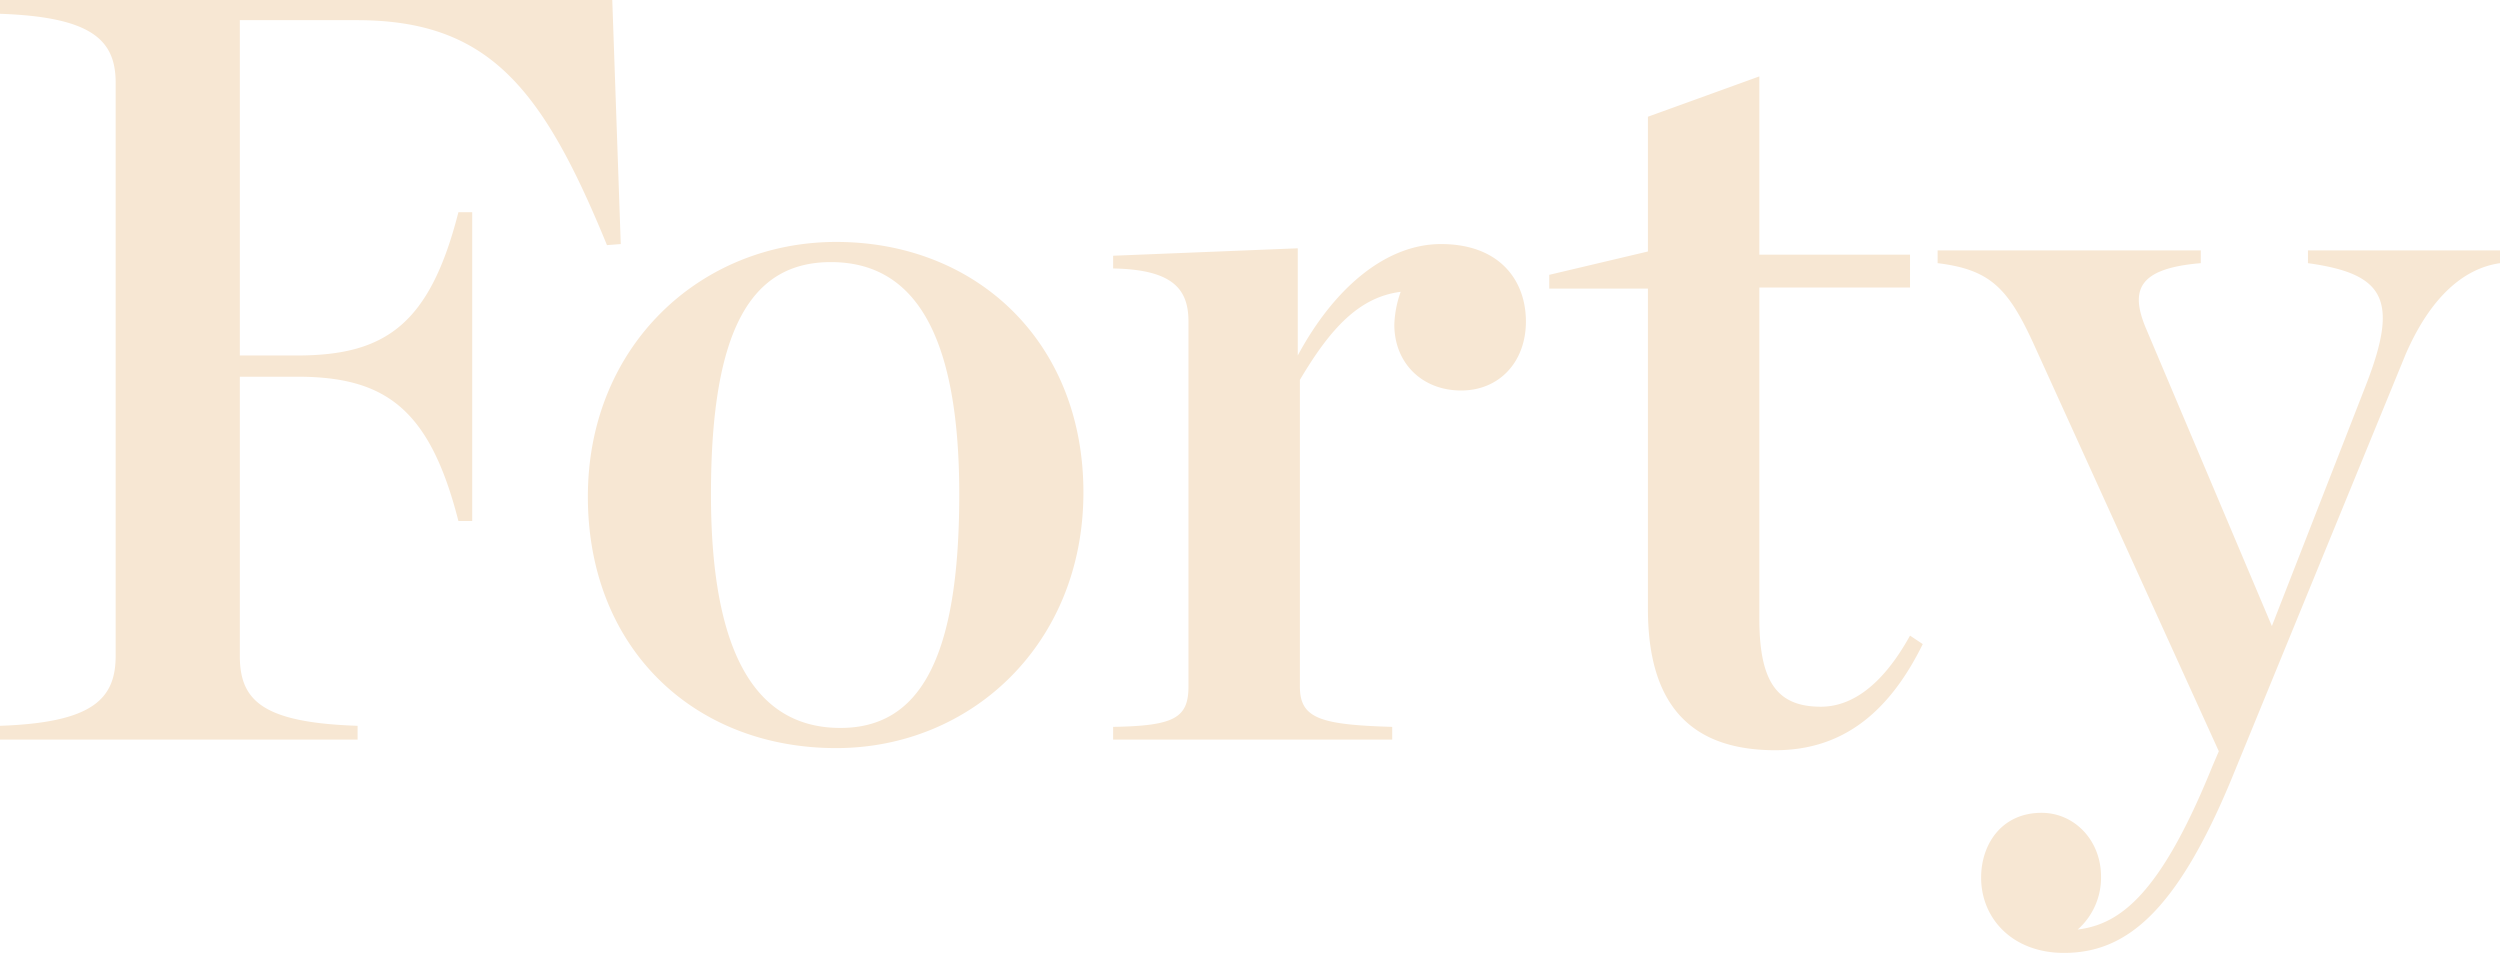 <svg xmlns="http://www.w3.org/2000/svg" xmlns:xlink="http://www.w3.org/1999/xlink" width="588.994" height="224.5" viewBox="0 0 588.994 224.5">
  <defs>
    <clipPath id="clip-path">
      <path id="Path_1645" data-name="Path 1645" d="M0,0H588.994V-224.5H0Z" fill="none"/>
    </clipPath>
  </defs>
  <g id="Group_3" data-name="Group 3" transform="translate(0 224.5)">
    <g id="Group_231" data-name="Group 231" clip-path="url(#clip-path)">
      <g id="Group_230" data-name="Group 230" transform="translate(0 -50.25)">
        <path id="Path_1644" data-name="Path 1644" d="M0,0H84.25V-3.25C61.75-4,56.5-9.25,56.5-19.75V-85.5H70c20.75,0,31.25,7.5,38,34h3.25v-72.75H108C101.25-97.75,90.75-90.5,70-90.5H56.5v-79H84c31,0,43.75,15.75,59,53l3.25-.25-2-57.5H0V-171c21.75.75,27.25,6.25,27.25,16.25v135C27.25-9.5,21.75-4,0-3.25ZM197,2c31.75,0,58.25-24.5,58.25-60.25,0-35.5-25.25-59-58.25-59-32,0-58.5,24.5-58.5,60C138.5-21.5,163.5,2,197,2m1-4.75c-19,0-30.5-16-30.5-55s9.5-54.75,28.25-54.75c19,0,30.25,15.75,30.25,54.75s-9.5,55-28,55M262.248,0H328V-3c-17-.5-21.75-2-21.75-9.5V-84.75c7.25-12.25,14-19.5,23.75-20.75a25.113,25.113,0,0,0-1.5,7.75c0,9,6.5,15.5,15.75,15.5,9,0,15.25-6.75,15.25-16.25,0-9.75-6.25-18.25-20-18.25-12.75,0-25,10-33.75,26.25v-25.25l-43.5,1.75v3c14.25.25,17.75,5,17.75,12.5v86c0,7.5-3.5,9.25-17.75,9.5Zm156,2.5c15.75,0,26.75-8.75,34.75-25l-3-2c-6.5,11.75-13.75,16.75-21,16.75-10.25,0-14.5-5.75-14.5-20.75v-78h35.5v-7.75h-35.5v-42l-26.25,9.5V-115l-23.25,5.5v3.25h23.25v75.5c0,23,10.5,33.25,30,33.25m104.5.25-1.5,3.5c-12.25,30.25-21.75,37.25-31.75,38.5a16.319,16.319,0,0,0,5.5-12.5c0-8.5-6.25-15-14-15-9.5,0-14.25,7.5-14.25,15.25,0,9.75,7.5,17.75,19.5,17.75,14.25,0,26.25-9,39.5-41l41-100c5.75-13.25,13.5-20.25,22.25-21.5v-3h-45.25v3c18,2.5,21.5,8.5,13.75,28.5l-22.25,57-29.5-69.75c-4-9.25-2.25-14.5,12.75-15.75v-3h-62v3c12.25,1.5,16.5,5.75,22.5,18.75Z" fill="#f7e7d3"/>
      </g>
    </g>
  </g>
</svg>
